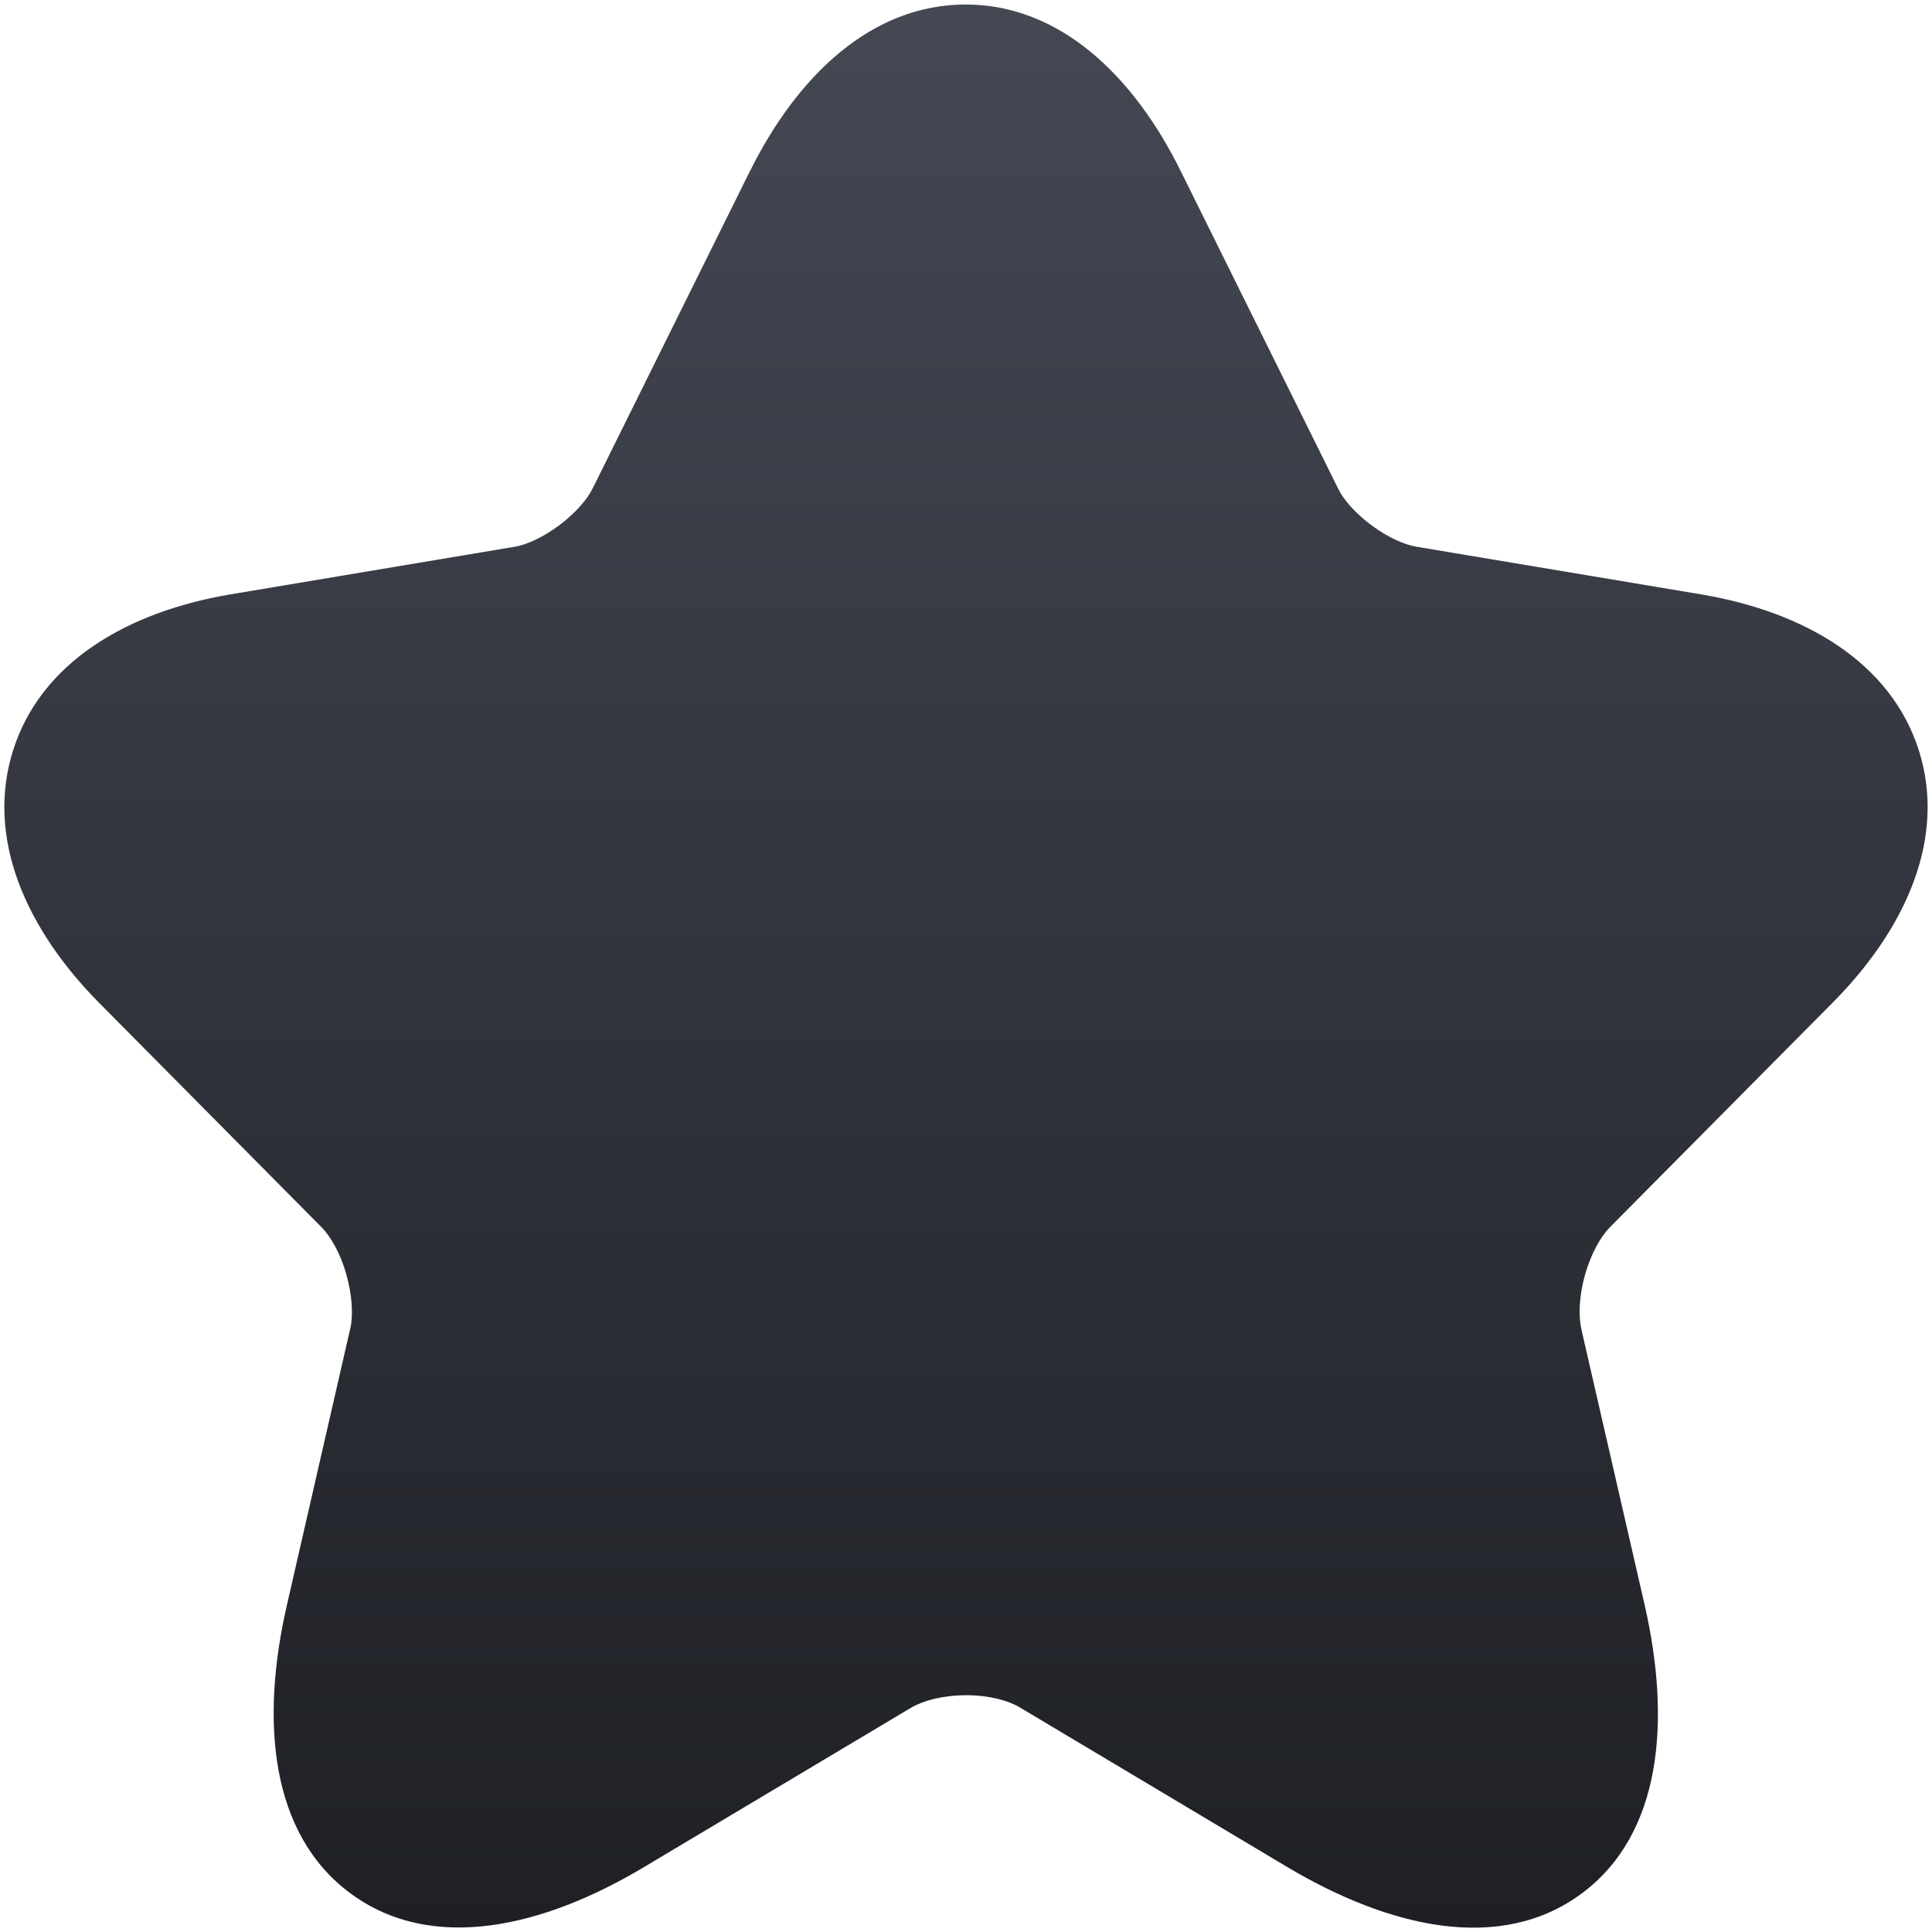<svg xmlns="http://www.w3.org/2000/svg" width="18" height="18" viewBox="0 0 18 18" fill="none">
  <path d="M8.997 0.042C9.871 0.042 10.56 0.702 11 1.593L12.468 4.554C12.512 4.646 12.618 4.775 12.777 4.893C12.935 5.011 13.091 5.076 13.193 5.093L15.851 5.538C16.811 5.7 17.616 6.17 17.877 6.99C18.138 7.809 17.755 8.66 17.065 9.351L17.064 9.352L14.999 11.434C14.917 11.517 14.826 11.672 14.768 11.874C14.711 12.076 14.706 12.259 14.732 12.377L14.732 12.379L15.323 14.954C15.568 16.026 15.487 17.089 14.731 17.645C13.972 18.203 12.936 17.956 11.994 17.395L9.502 15.908C9.398 15.845 9.218 15.794 9.001 15.794C8.786 15.794 8.602 15.844 8.491 15.909L8.489 15.91L6.002 17.394C5.062 17.957 4.026 18.2 3.268 17.642C2.512 17.086 2.427 16.025 2.673 14.954L3.263 12.379L3.264 12.377C3.29 12.259 3.284 12.076 3.227 11.874C3.17 11.672 3.078 11.517 2.996 11.434L0.93 9.35C0.244 8.659 -0.137 7.809 0.122 6.991C0.381 6.171 1.185 5.7 2.145 5.538L4.801 5.093L4.802 5.093C4.899 5.076 5.052 5.012 5.21 4.894C5.369 4.775 5.475 4.646 5.519 4.554L5.522 4.55L6.988 1.592L6.989 1.591C7.432 0.701 8.123 0.042 8.997 0.042Z" fill="url(#paint0_linear_14115_1386)"/>
  <defs>
    <linearGradient id="paint0_linear_14115_1386" x1="9" y1="0.042" x2="9" y2="17.959" gradientUnits="userSpaceOnUse">
      <stop stop-color="#444853"/>
      <stop offset="1" stop-color="#1E2025"/>
    </linearGradient>
  </defs>
</svg>